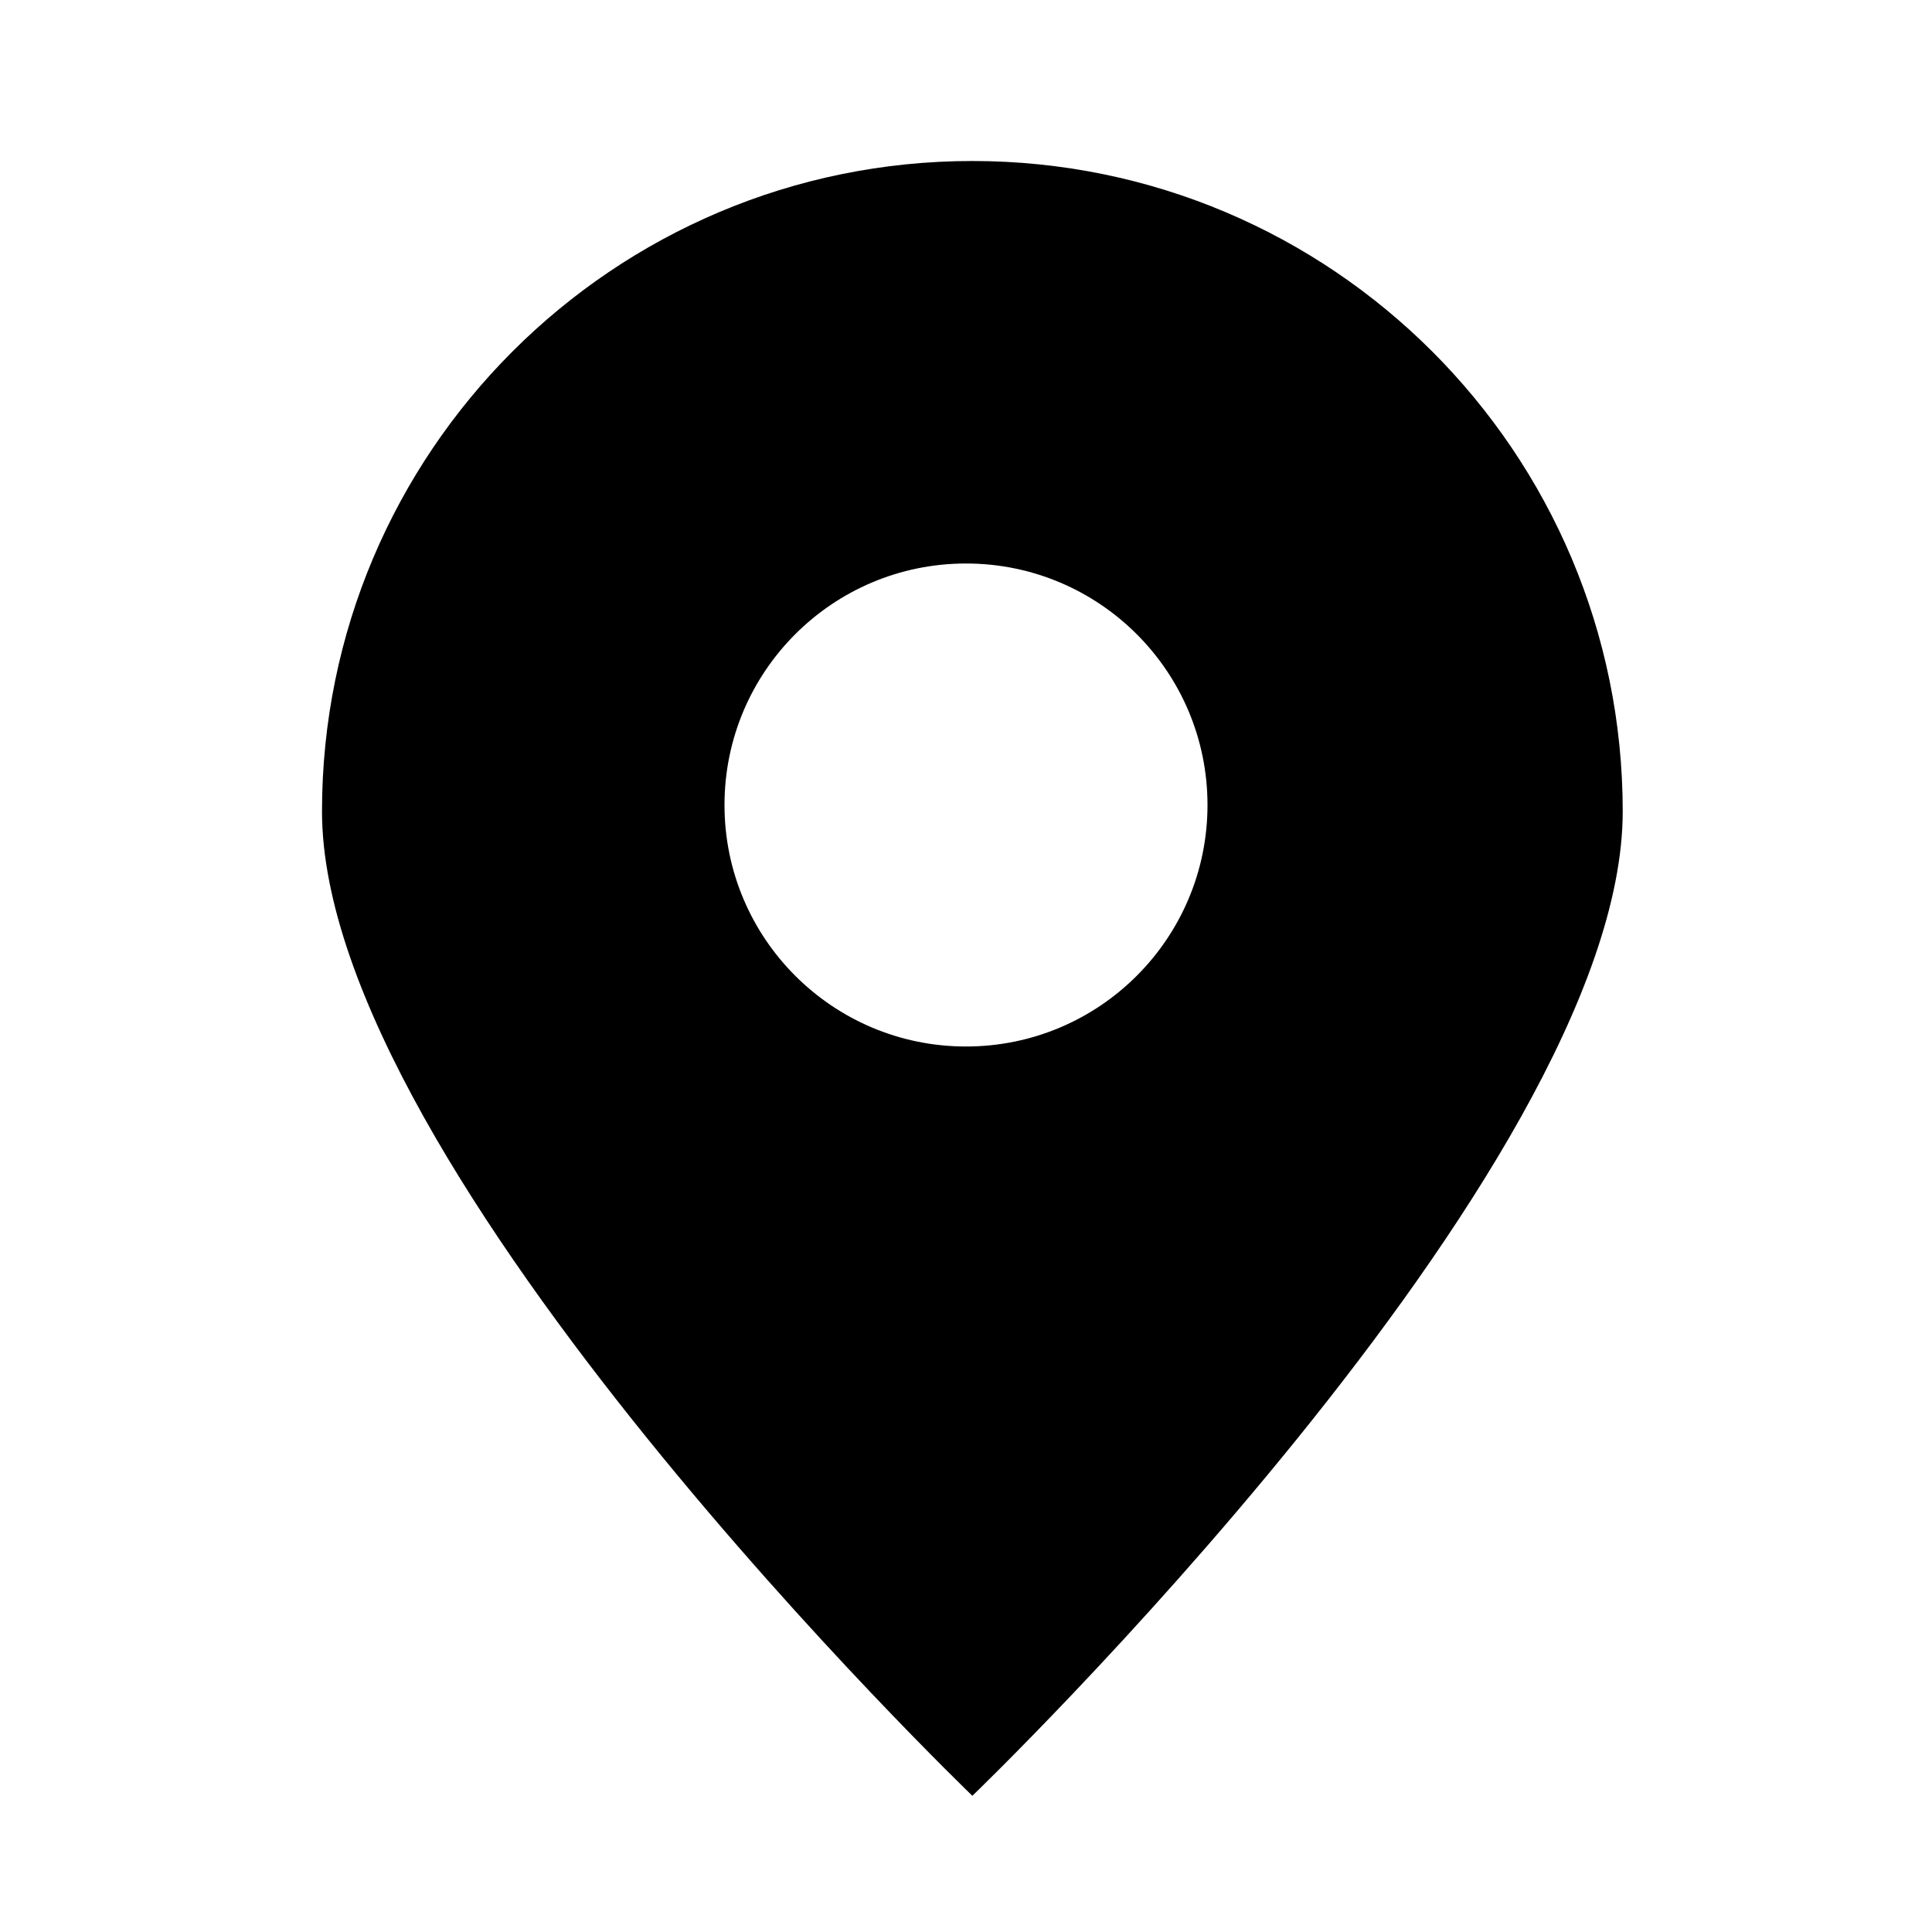 <svg width="24" height="24" viewBox="0 0 24 24" fill="none" xmlns="http://www.w3.org/2000/svg">
<path fill-rule="evenodd" clip-rule="evenodd" d="M20.158 10.079C20.158 14.541 12.079 22.308 12.079 22.308C12.079 22.308 4 14.541 4 10.079C4 5.617 7.617 2 12.079 2C16.541 2 20.158 5.617 20.158 10.079ZM15 10C15 11.657 13.657 13 12 13C10.343 13 9 11.657 9 10C9 8.343 10.343 7 12 7C13.657 7 15 8.343 15 10Z" fill="black"/>
</svg>
